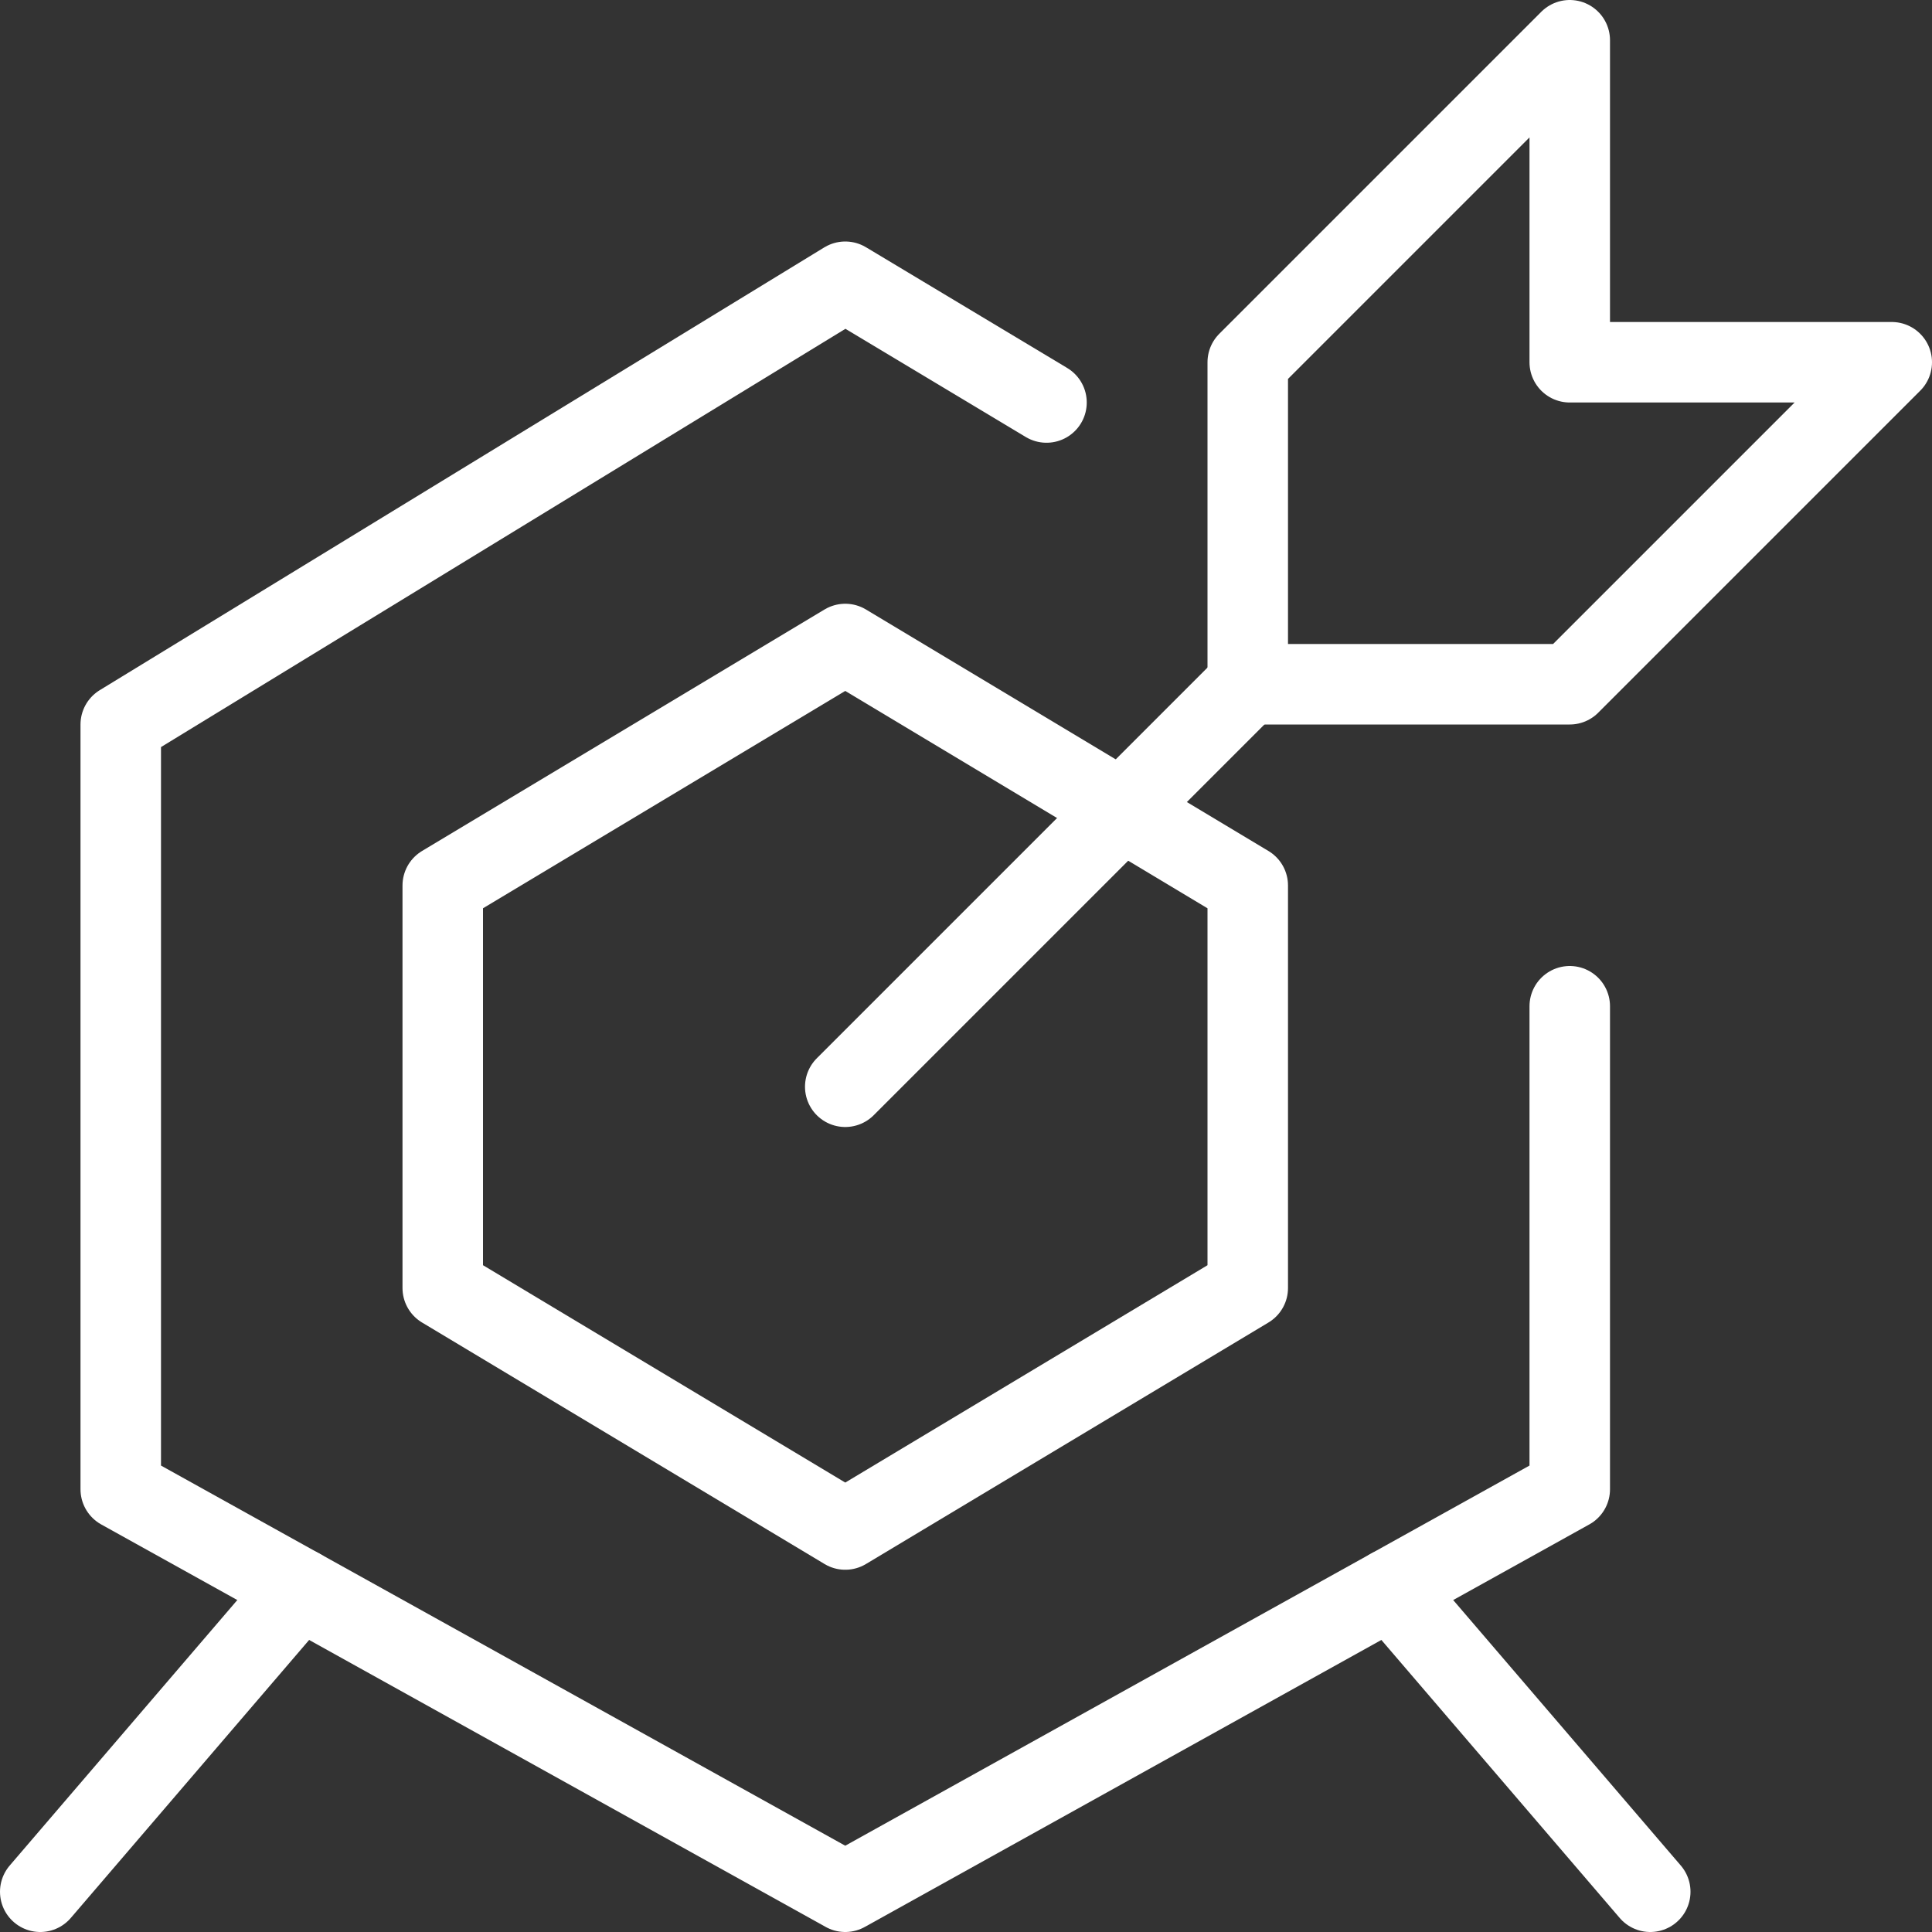 <?xml version="1.0" encoding="utf-8"?>
<!-- Generator: Adobe Illustrator 21.0.2, SVG Export Plug-In . SVG Version: 6.00 Build 0)  -->
<svg version="1.1" xmlns="http://www.w3.org/2000/svg" xmlns:xlink="http://www.w3.org/1999/xlink" x="0px" y="0px" width="45px"
	 height="45px" viewBox="0 0 24 24" enable-background="new 0 0 24 24" xml:space="preserve">
<rect x="0" y="0" width="24" height="24" fill="#333333" stroke="none"/>
<g id="Black">
	<g>
		
			<line fill="none" stroke="#fff" stroke-linecap="round" stroke-linejoin="round" stroke-miterlimit="10" x1="10.5" y1="13.5" x2="15.5" y2="8.5"/>
		<polygon fill="none" stroke="#fff" stroke-linecap="round" stroke-linejoin="round" stroke-miterlimit="10" points="15.5,4.5     15.5,8.5 19.5,8.5 23.5,4.5 19.5,4.5 19.5,0.5   "/>
		<polyline fill="none" stroke="#fff" stroke-linecap="round" stroke-linejoin="round" stroke-miterlimit="10" points="    19.5,12.5 19.5,18.5 10.5,23.5 1.5,18.5 1.5,9 10.5,3.5 13,5   "/>
		<polygon fill="none" stroke="#fff" stroke-linejoin="round" stroke-miterlimit="10" points="15.5,16 10.5,19 5.5,16 5.5,11     10.5,8 15.5,11   "/>
		
			<line fill="none" stroke="#fff" stroke-linecap="round" stroke-linejoin="round" stroke-miterlimit="10" x1="3.726" y1="19.737" x2="0.5" y2="23.5"/>
		
			<line fill="none" stroke="#fff" stroke-linecap="round" stroke-linejoin="round" stroke-miterlimit="10" x1="17.274" y1="19.737" x2="20.5" y2="23.5"/>
	</g>
</g>
<g id="Frames-24px">
	<rect fill="none" width="24" height="24"/>
</g>
</svg>

